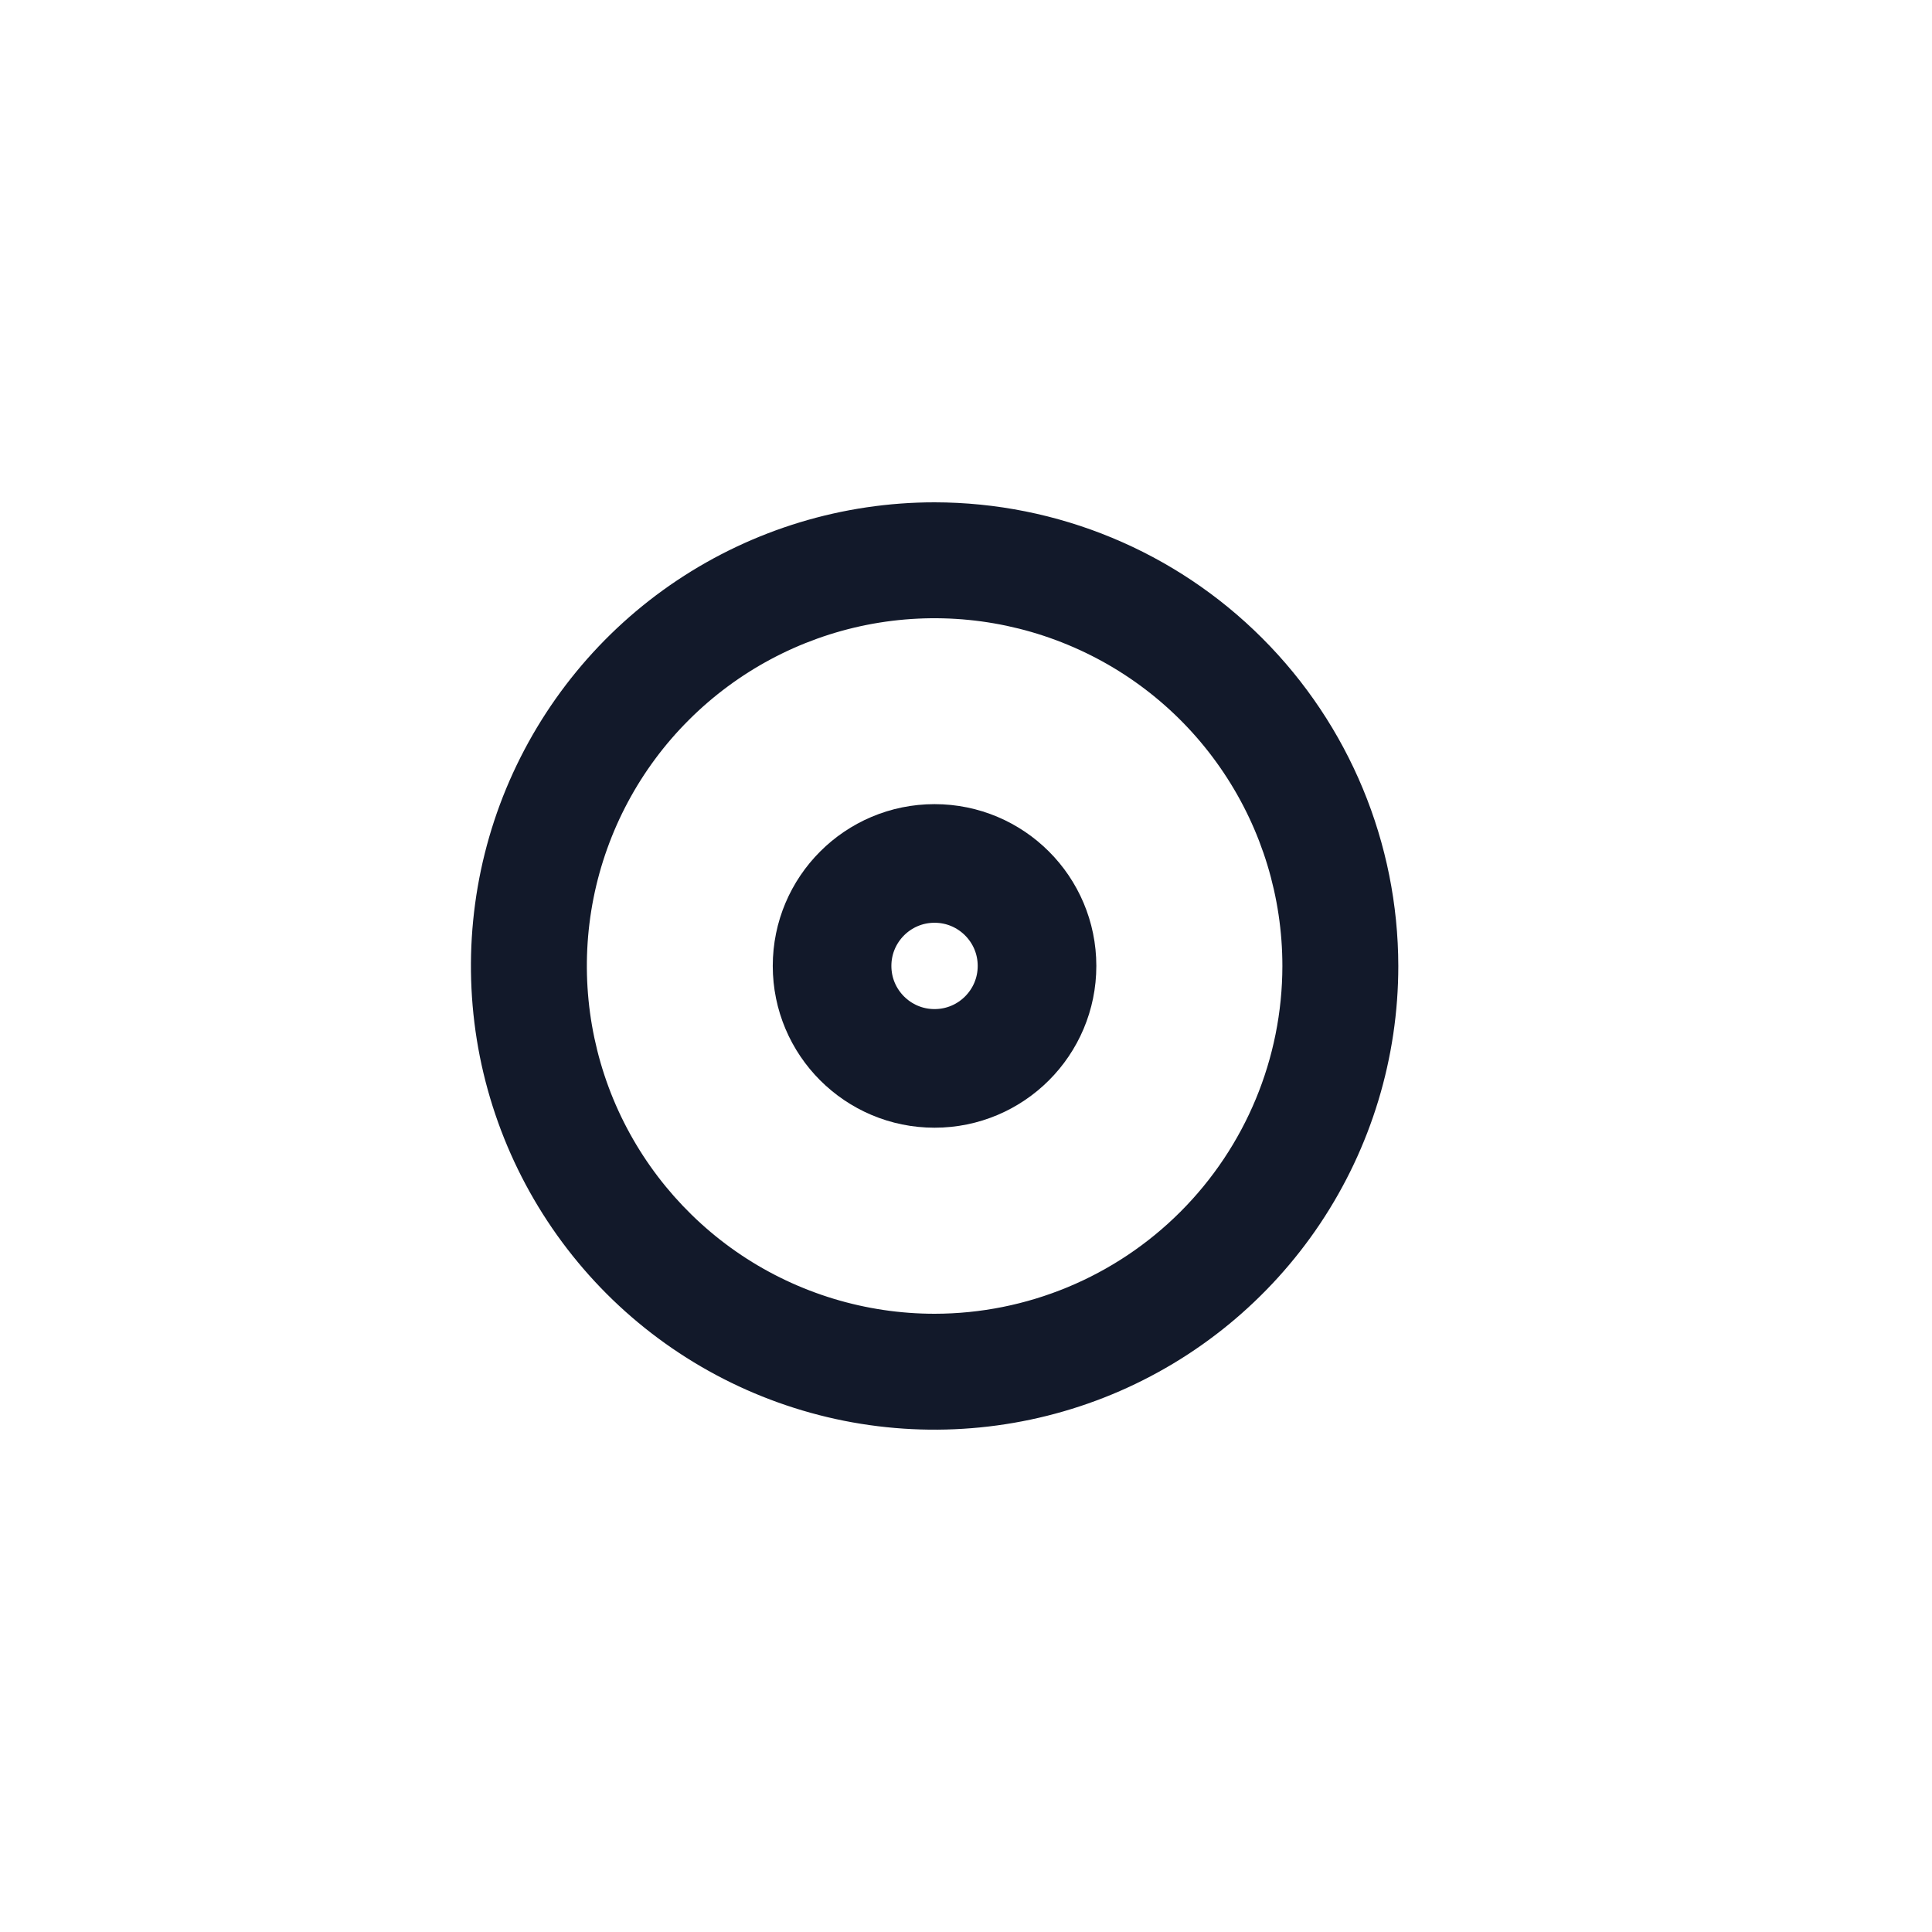<svg width="25" height="25" viewBox="0 0 25 25" fill="none" xmlns="http://www.w3.org/2000/svg">
<path d="M12.094 6.5C10.907 6.5 9.747 6.852 8.76 7.511C7.774 8.17 7.005 9.108 6.55 10.204C6.096 11.3 5.978 12.507 6.209 13.671C6.441 14.834 7.012 15.903 7.851 16.743C8.69 17.582 9.759 18.153 10.923 18.385C12.087 18.616 13.293 18.497 14.39 18.043C15.486 17.589 16.423 16.82 17.083 15.833C17.742 14.847 18.094 13.687 18.094 12.5C18.092 10.909 17.459 9.384 16.334 8.259C15.21 7.134 13.684 6.502 12.094 6.5ZM12.094 17C11.204 17 10.334 16.736 9.594 16.242C8.854 15.747 8.277 15.044 7.936 14.222C7.596 13.4 7.507 12.495 7.68 11.622C7.854 10.749 8.282 9.947 8.912 9.318C9.541 8.689 10.343 8.26 11.216 8.086C12.089 7.913 12.994 8.002 13.816 8.343C14.638 8.683 15.341 9.26 15.835 10C16.33 10.74 16.594 11.61 16.594 12.5C16.593 13.693 16.118 14.837 15.274 15.681C14.431 16.524 13.287 16.999 12.094 17Z" fill="#12192A"/>
<circle cx="12.093" cy="12.499" r="1.326" stroke="#12192A" stroke-width="1.535"/>
</svg>
